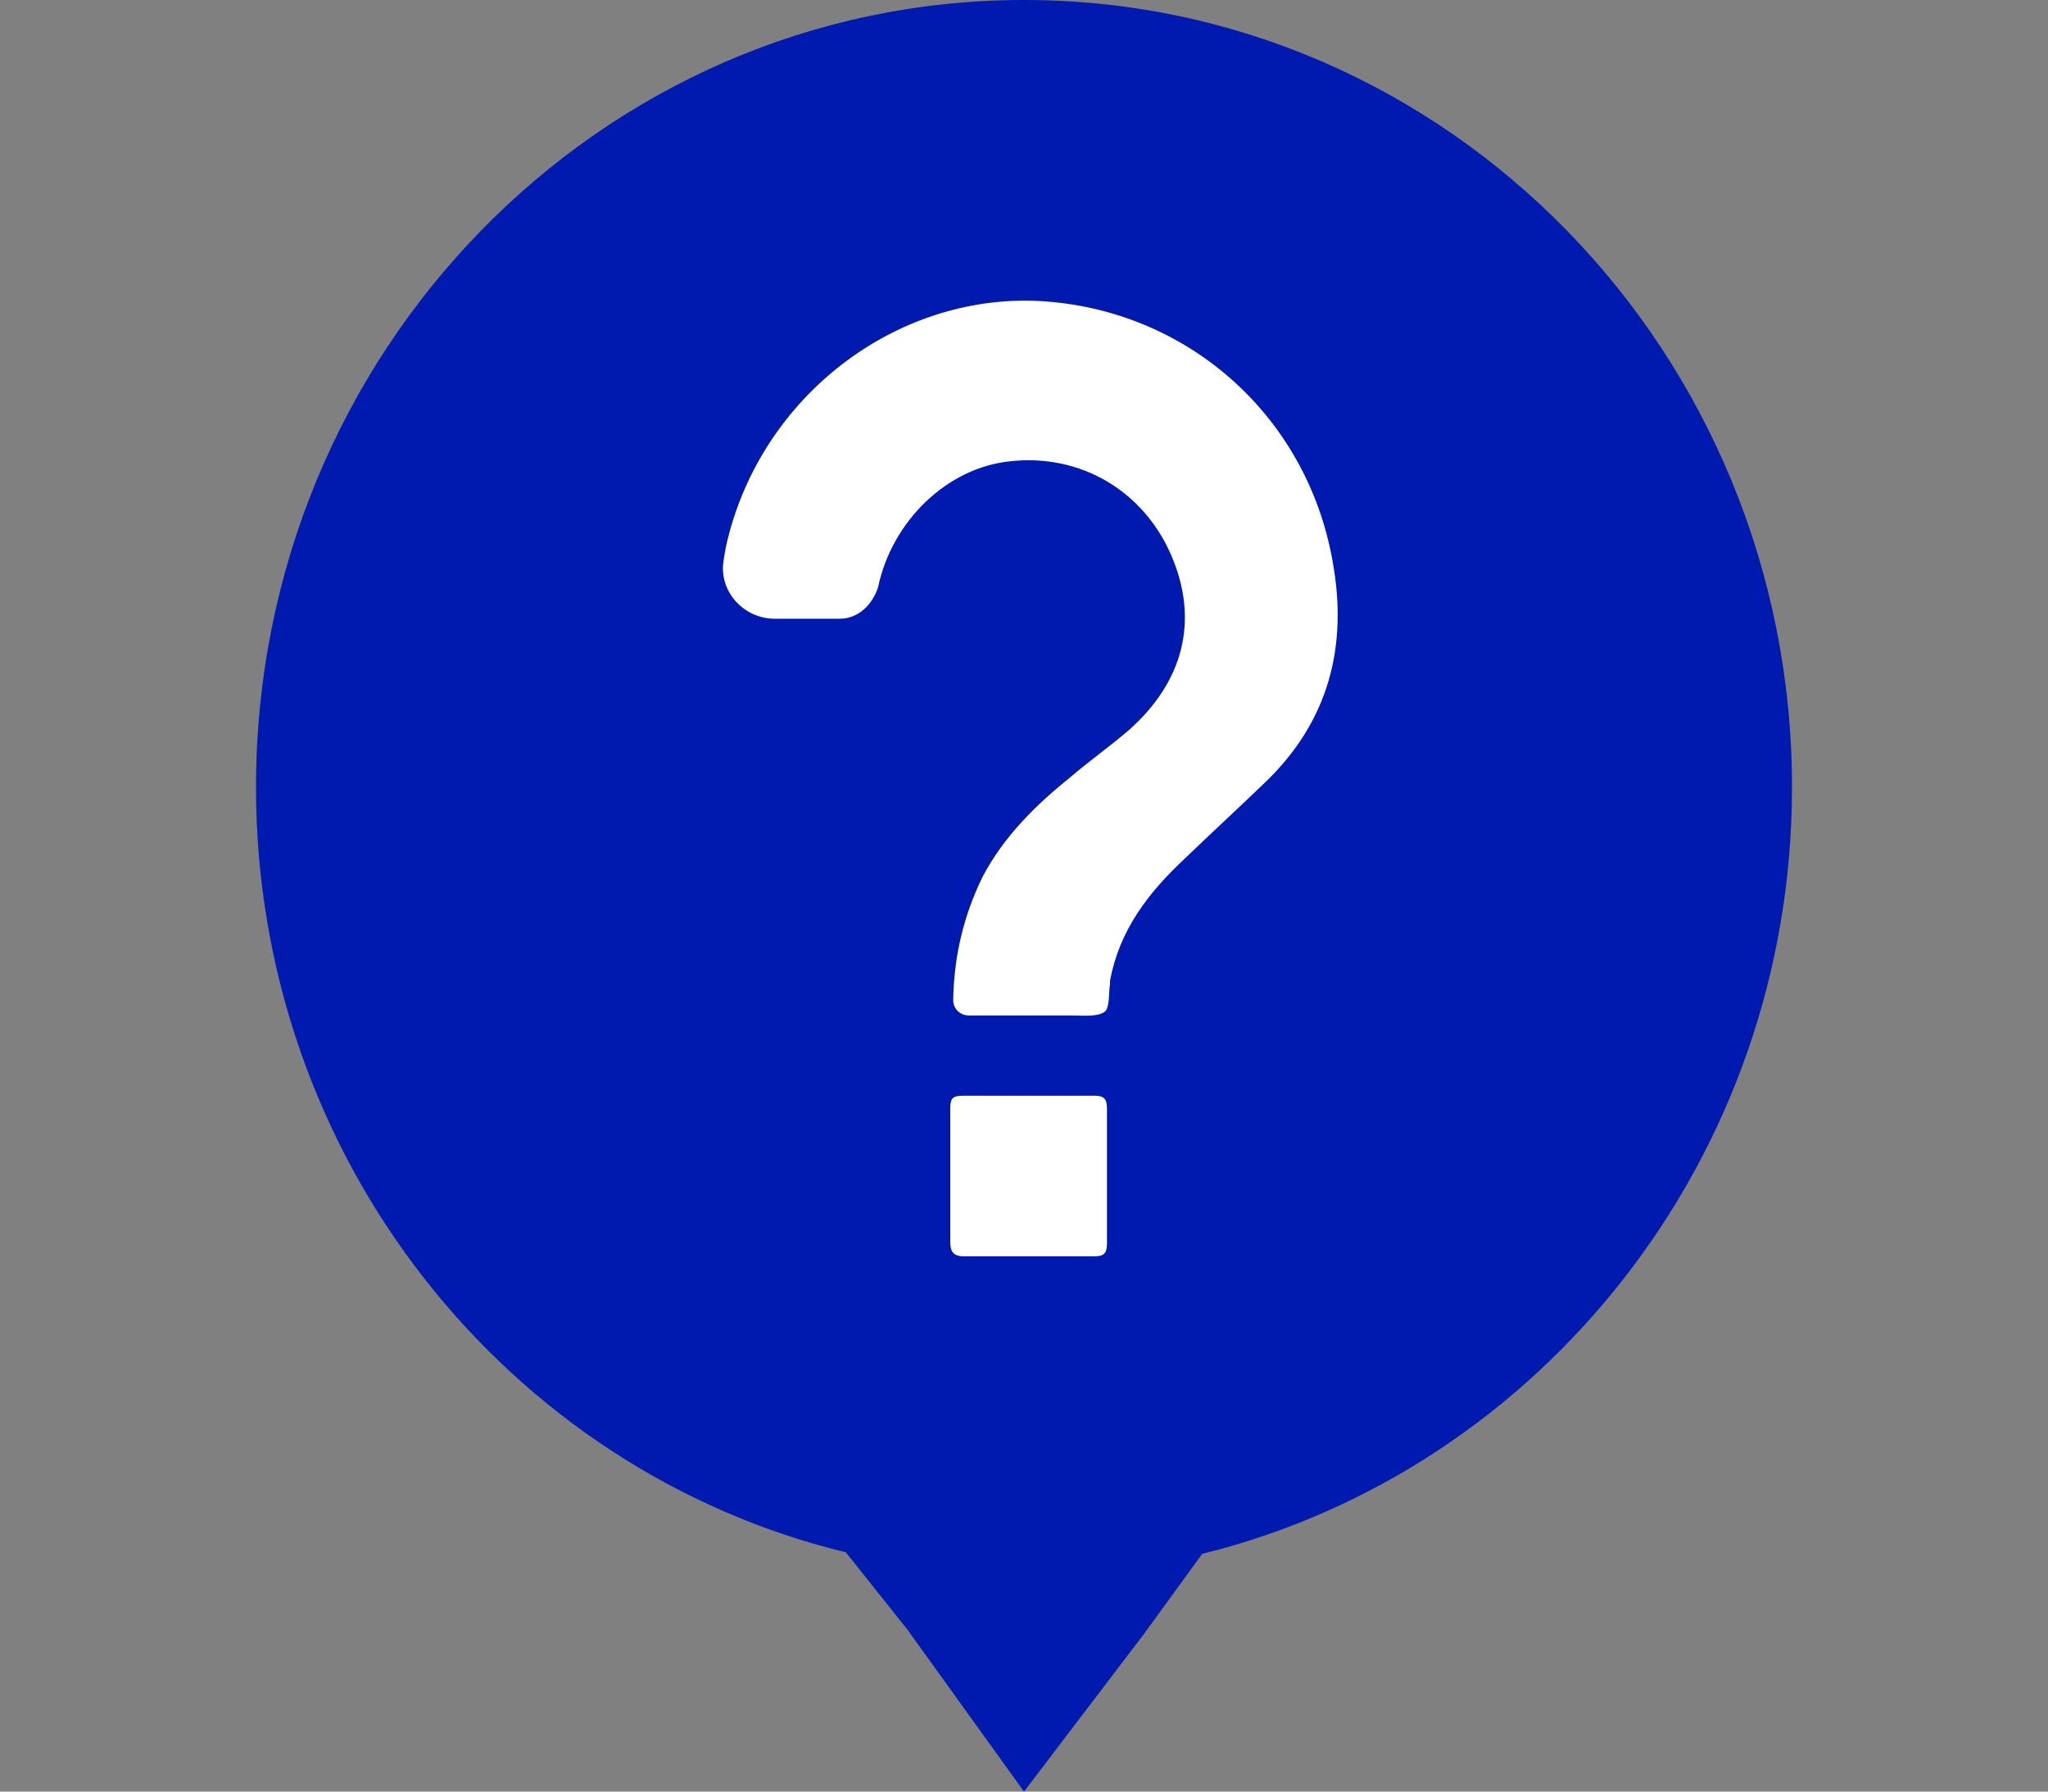 <svg width="80" height="70" viewBox="0 0 80 70" fill="none" xmlns="http://www.w3.org/2000/svg">
<rect x="0" y="0" width="80" height="70" fill="#808080" stroke="none"/>
<path d="M70 30.756C70 13.779 56.56 0 40 0C23.44 0 10 13.779 10 30.756C10 45.272 19.84 57.452 33.04 60.65L35.44 63.664L40 70L44.68 63.849L46.96 60.712C60.16 57.452 70 45.272 70 30.756Z" fill="#0019AF"/>
<path d="M34.3 22.944C34.078 23.628 33.525 24.174 32.805 24.174C31.964 24.174 31.118 24.174 30.259 24.174C29.058 24.174 28.084 23.118 28.26 21.931C28.289 21.735 28.322 21.54 28.36 21.345C29.62 15.685 34.72 11.626 40.3 11.749C46.18 11.933 51.04 16.116 52.06 21.96C52.66 25.281 51.88 28.172 49.48 30.51C48.4 31.555 47.32 32.54 46.24 33.585C44.86 34.877 43.72 36.353 43.36 38.322C43.36 38.383 43.36 38.383 43.36 38.445C43.3 38.814 43.36 39.429 43.12 39.552C42.82 39.736 42.28 39.675 41.86 39.675C40.54 39.675 39.16 39.675 37.84 39.675C37.506 39.675 37.23 39.409 37.235 39.075C37.261 37.392 37.629 35.803 38.38 34.262C39.22 32.663 40.48 31.433 41.86 30.325C42.58 29.71 43.36 29.157 44.08 28.541C46.24 26.635 46.84 24.236 45.76 21.714C44.68 19.192 42.22 17.715 39.46 18.023C37 18.269 34.84 20.36 34.3 22.944Z" fill="white"/>
<path d="M37.12 45.887C37.12 45.026 37.12 44.165 37.12 43.304C37.12 42.873 37.24 42.812 37.66 42.812C39.34 42.812 41.02 42.812 42.76 42.812C43.12 42.812 43.24 42.935 43.24 43.304C43.24 45.088 43.24 46.81 43.24 48.594C43.24 48.963 43.12 49.086 42.76 49.086C41.08 49.086 39.4 49.086 37.66 49.086C37.24 49.086 37.12 48.901 37.12 48.532C37.12 47.548 37.12 46.748 37.12 45.887Z" fill="white"/>
</svg>
